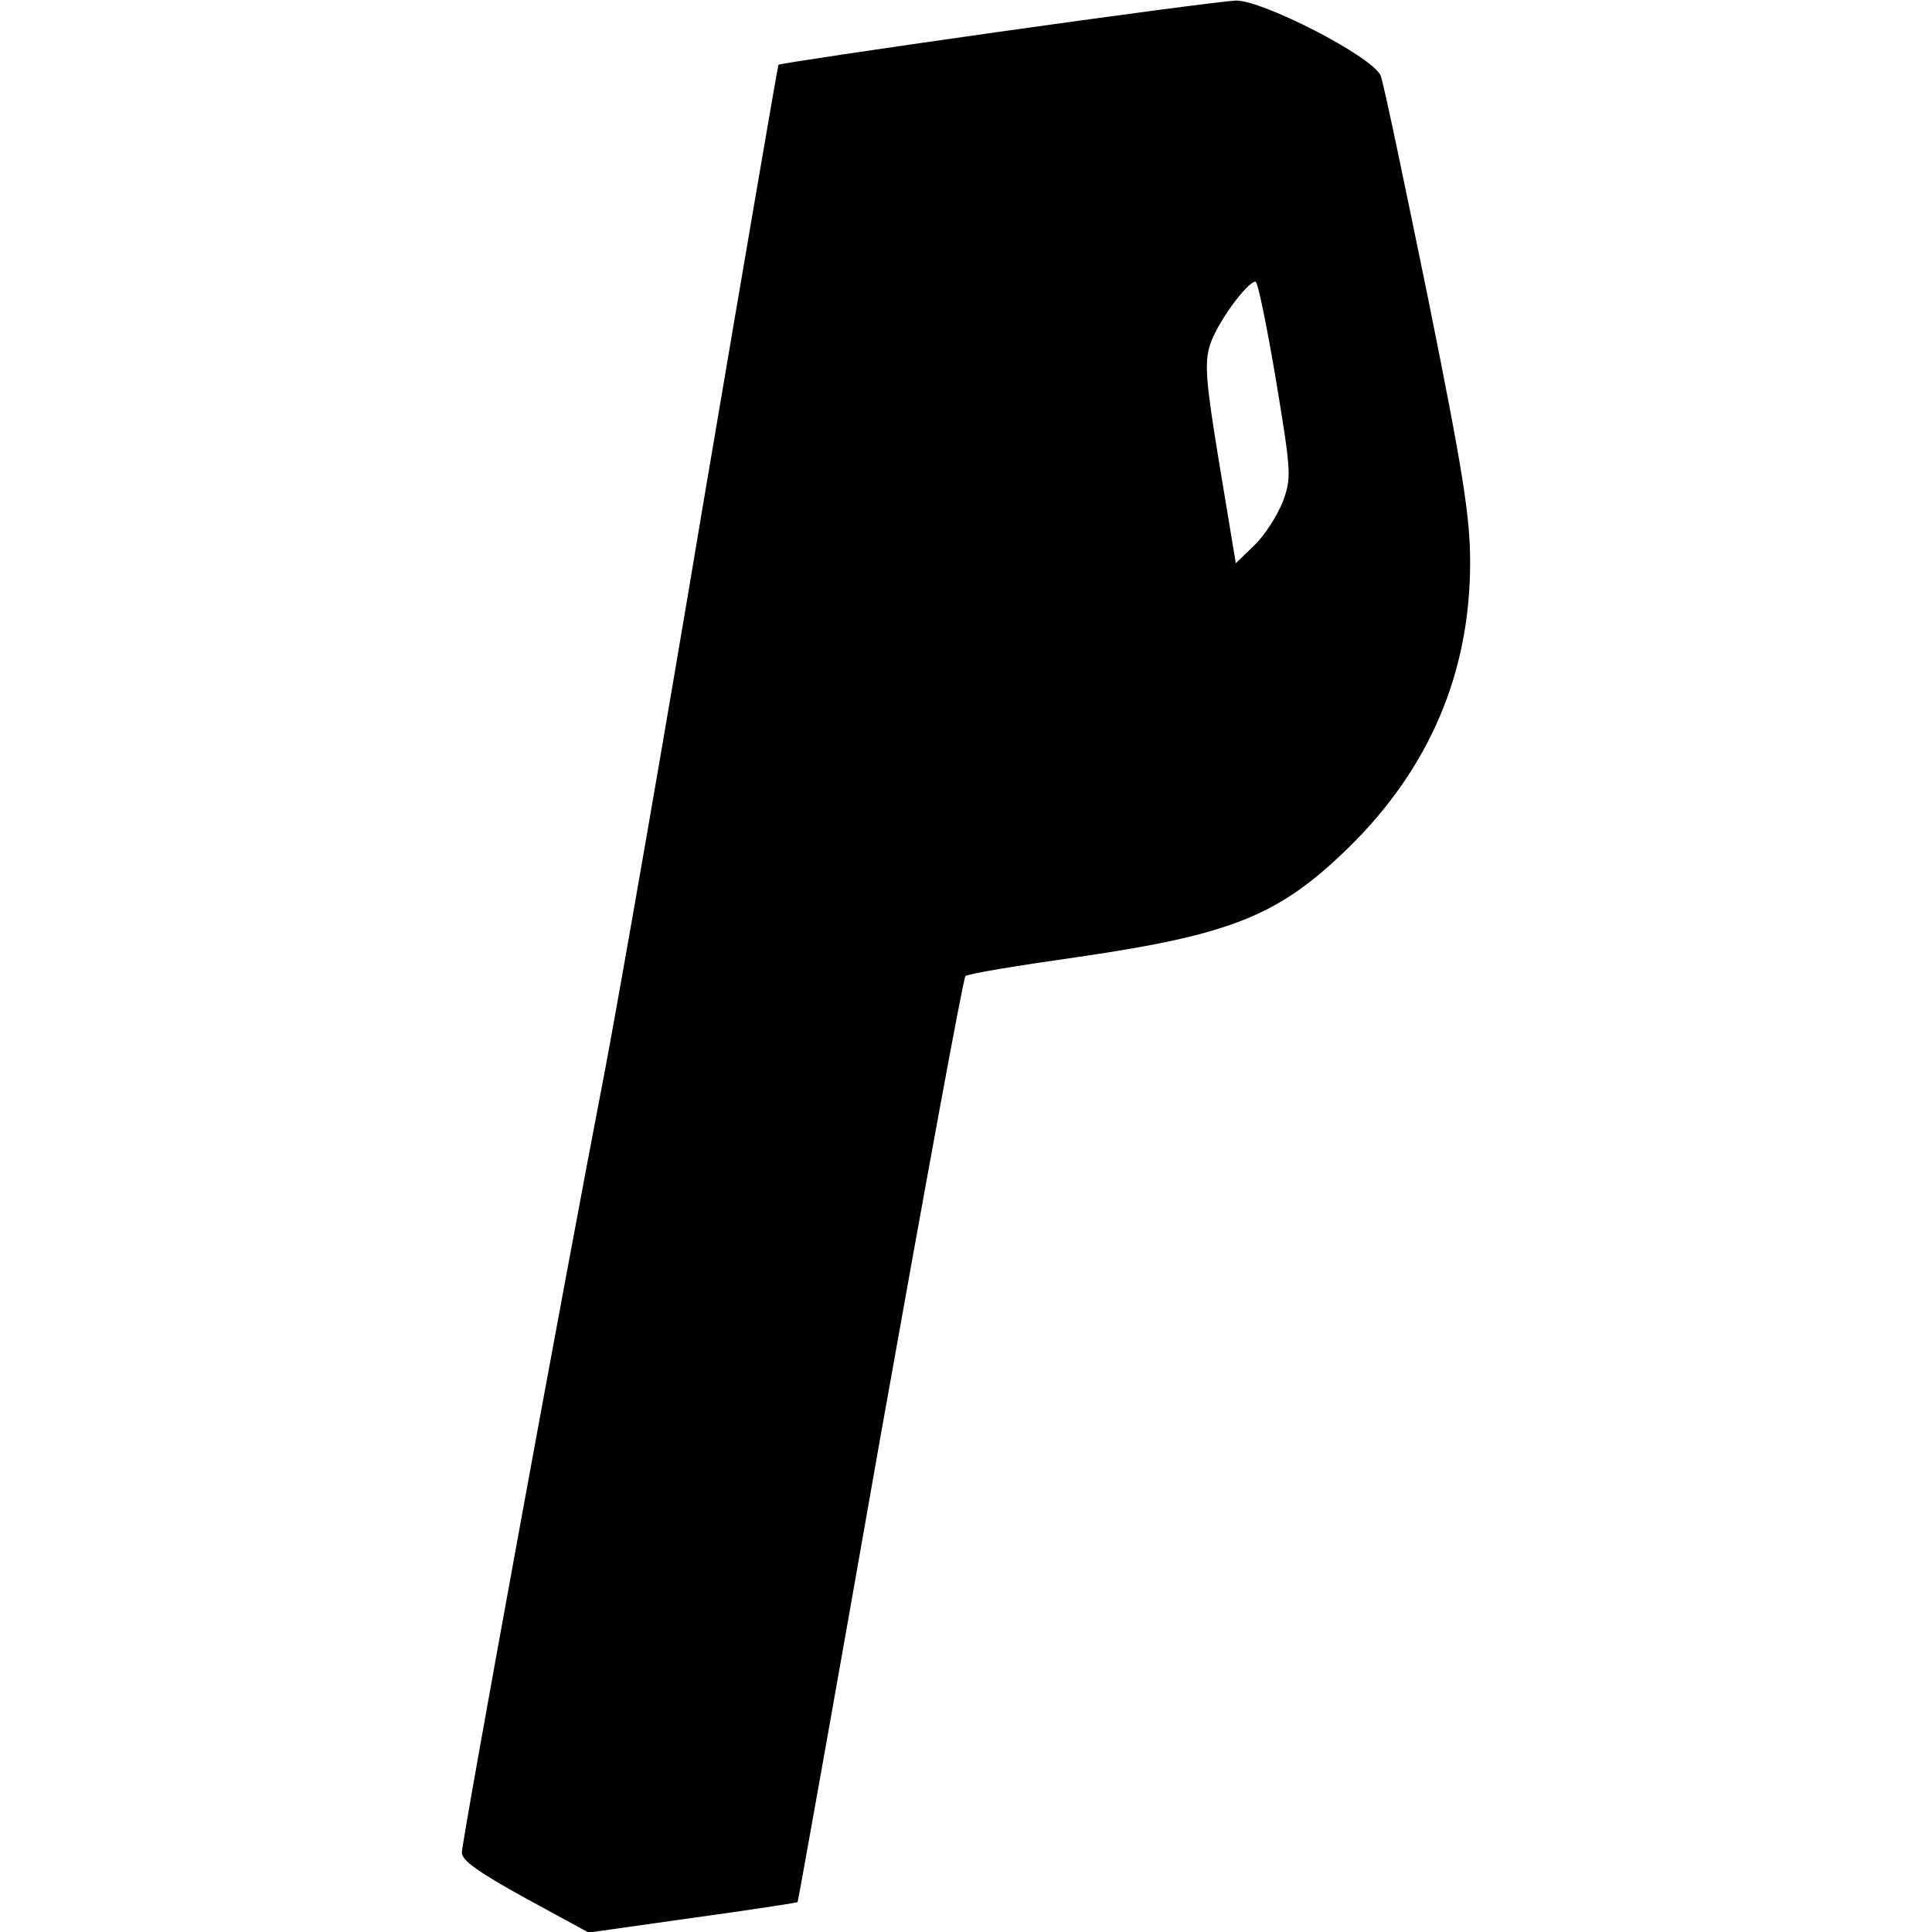 <?xml version="1.0" encoding="UTF-8" standalone="yes"?>
<svg version="1.0" xmlns="http://www.w3.org/2000/svg" width="100mm" height="100mm" viewBox="0 0 179 343" preserveAspectRatio="xMidYMid meet">
  <g transform="translate(0,343) scale(0.1,-0.1)" fill="#000000" stroke="none">
    <path d="M950 3373 c-212 -30 -386 -56 -388 -58 -1 -1 -61 -351 -133 -776 -71
-426 -150 -877 -174 -1004 -77 -399 -255 -1373 -255 -1394 0 -14 28 -34 113
-81 l112 -61 184 26 c102 14 186 27 187 28 1 1 67 370 146 820 80 449 148 820
152 824 3 4 94 19 200 34 274 40 357 74 480 194 144 141 216 311 216 506 0 81
-12 159 -75 471 -42 205 -79 383 -84 394 -15 34 -210 134 -257 133 -22 -1
-212 -26 -424 -56z m495 -616 c28 -169 28 -175 12 -219 -10 -24 -32 -59 -50
-76 l-33 -32 -29 175 c-24 146 -27 180 -17 212 11 37 66 113 81 113 4 0 20
-78 36 -173z"/>
  </g>
</svg>